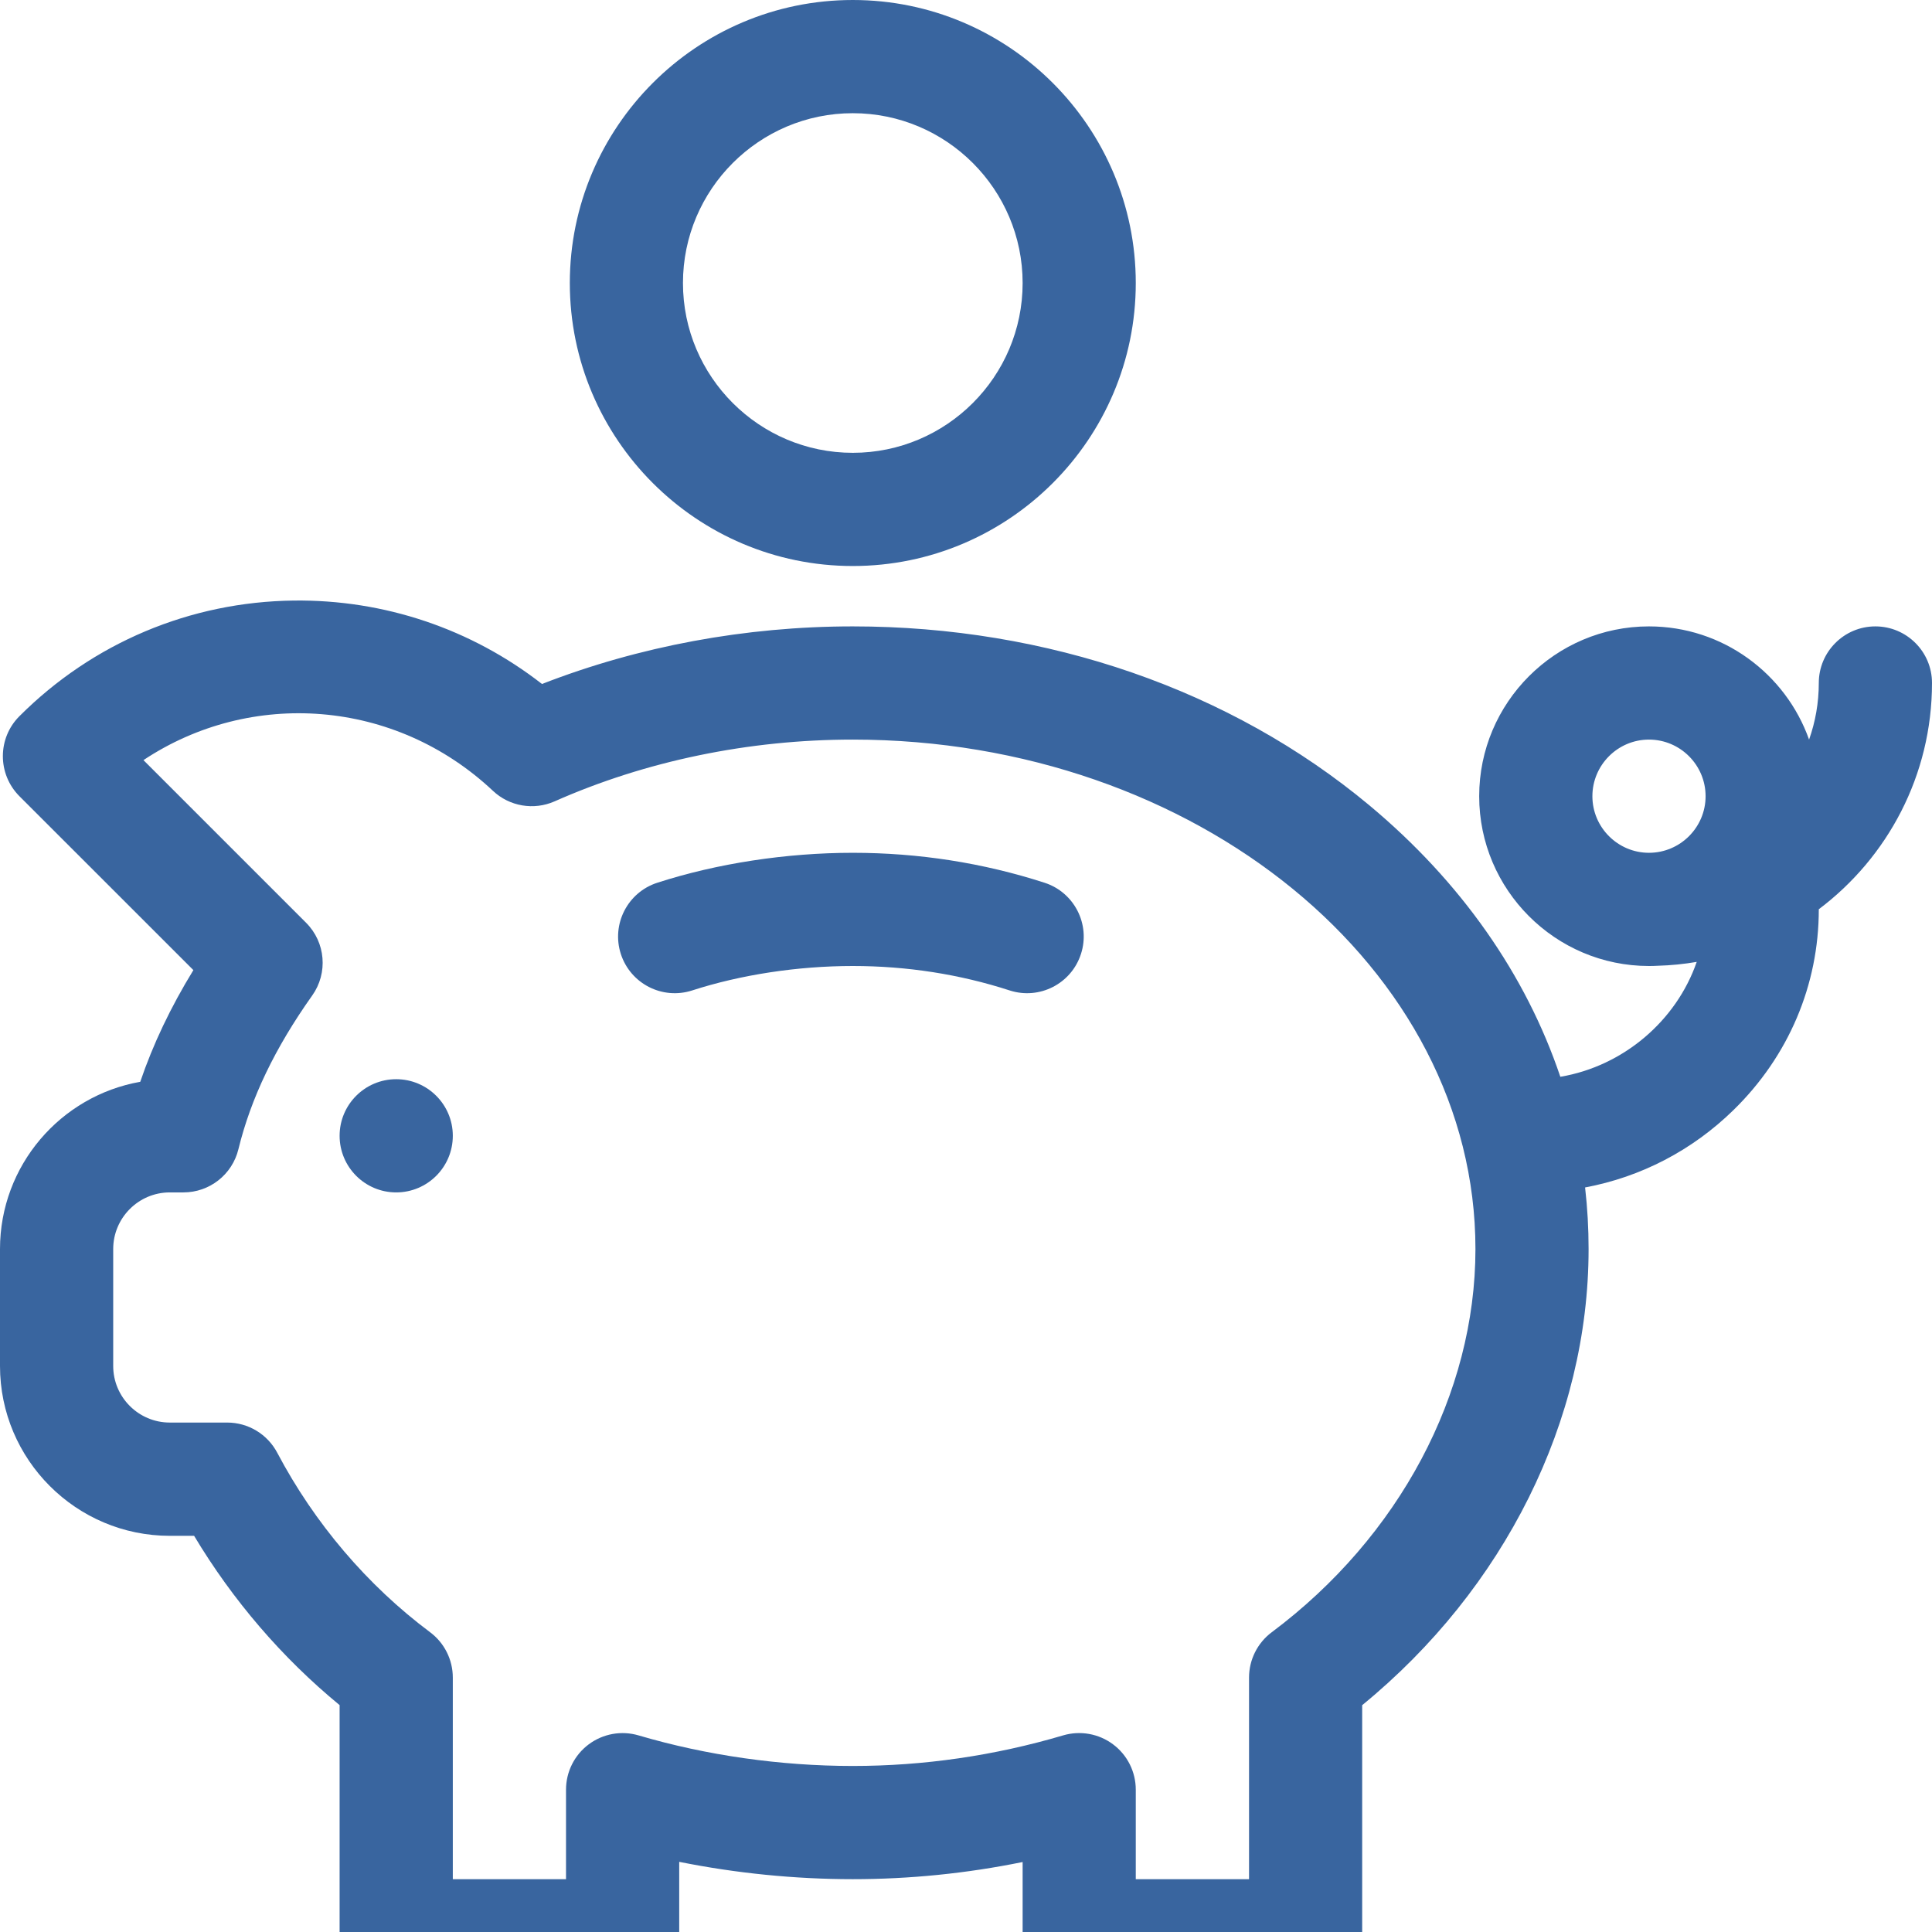 <svg width="32" height="32" viewBox="0 0 32 32" fill="none" xmlns="http://www.w3.org/2000/svg">
<g clip-path="url(#clip0)">
<path d="M17.301 14.621C16.284 14.292 15.216 14.125 14.125 14.125C13.025 14.125 11.875 14.301 10.887 14.621C10.394 14.78 10.124 15.309 10.283 15.801C10.443 16.294 10.971 16.564 11.464 16.405C12.27 16.144 13.215 16 14.125 16C15.02 16 15.894 16.136 16.724 16.405C17.216 16.564 17.745 16.294 17.904 15.801C18.064 15.309 17.793 14.78 17.301 14.621Z" fill="#39659F"/>
<path d="M31.062 10.375C30.545 10.375 30.125 10.795 30.125 11.312C30.125 11.641 30.068 11.957 29.964 12.25C29.577 11.159 28.535 10.375 27.312 10.375C25.762 10.375 24.5 11.637 24.5 13.188C24.5 14.738 25.762 16 27.312 16C27.361 16 27.409 15.999 27.457 15.996C27.676 15.99 27.892 15.968 28.103 15.932C27.767 16.904 26.892 17.658 25.844 17.835C25.275 16.147 24.199 14.604 22.68 13.338C20.387 11.427 17.349 10.375 14.125 10.375C12.349 10.375 10.582 10.704 8.977 11.329C7.805 10.416 6.365 9.929 4.865 9.947C3.149 9.968 1.536 10.648 0.322 11.862C-0.044 12.227 -0.044 12.821 0.322 13.188L3.203 16.068C2.825 16.685 2.534 17.297 2.323 17.918C1.005 18.15 0 19.303 0 20.688V22.625C0 24.176 1.262 25.438 2.812 25.438H3.215C3.854 26.505 4.675 27.461 5.625 28.242V32.062C5.625 32.58 6.045 33 6.562 33H10.312C10.83 33 11.25 32.58 11.25 32.062V30.838C12.191 31.027 13.167 31.125 14.125 31.125C15.068 31.125 16.009 31.03 16.938 30.841V32.062C16.938 32.58 17.357 33 17.875 33H21.625C22.143 33 22.562 32.58 22.562 32.062V28.243C24.919 26.315 26.312 23.524 26.312 20.688C26.312 20.345 26.293 20.005 26.254 19.668C27.175 19.496 28.027 19.056 28.713 18.385C29.624 17.495 30.125 16.315 30.125 15.062V15.06C31.263 14.204 32 12.843 32 11.312C32 10.795 31.58 10.375 31.062 10.375ZM21.064 27.035C20.827 27.212 20.688 27.491 20.688 27.786V31.125H18.812V29.643C18.812 29.347 18.673 29.069 18.436 28.892C18.2 28.715 17.893 28.66 17.61 28.743C16.471 29.08 15.298 29.25 14.125 29.25C12.928 29.25 11.701 29.075 10.578 28.744C10.294 28.66 9.988 28.715 9.751 28.892C9.514 29.069 9.375 29.347 9.375 29.643V31.125H7.5V27.786C7.5 27.491 7.361 27.212 7.124 27.035C6.084 26.258 5.209 25.23 4.592 24.062C4.43 23.755 4.111 23.562 3.763 23.562H2.812C2.296 23.562 1.875 23.142 1.875 22.625V20.688C1.875 20.171 2.296 19.75 2.812 19.75H3.038C3.471 19.75 3.847 19.454 3.949 19.034C4.155 18.191 4.554 17.358 5.171 16.489C5.436 16.116 5.393 15.607 5.07 15.284L2.376 12.59C4.152 11.409 6.541 11.573 8.164 13.098C8.438 13.357 8.841 13.425 9.186 13.273C10.695 12.604 12.403 12.25 14.125 12.25C19.811 12.25 24.438 16.035 24.438 20.688C24.438 23.083 23.176 25.456 21.064 27.035ZM27.312 14.125C26.796 14.125 26.375 13.704 26.375 13.188C26.375 12.671 26.796 12.25 27.312 12.25C27.829 12.25 28.25 12.671 28.25 13.188C28.25 13.704 27.829 14.125 27.312 14.125Z" fill="#39659F"/>
<path d="M14.125 0C11.54 0 9.438 2.103 9.438 4.688C9.438 7.272 11.54 9.375 14.125 9.375C16.71 9.375 18.812 7.272 18.812 4.688C18.812 2.103 16.71 0 14.125 0ZM14.125 7.5C12.574 7.5 11.312 6.238 11.312 4.688C11.312 3.137 12.574 1.875 14.125 1.875C15.676 1.875 16.938 3.137 16.938 4.688C16.938 6.238 15.676 7.5 14.125 7.5Z" fill="#39659F"/>
<path d="M6.562 19.75C7.08 19.75 7.5 19.33 7.5 18.812C7.5 18.295 7.08 17.875 6.562 17.875C6.045 17.875 5.625 18.295 5.625 18.812C5.625 19.33 6.045 19.75 6.562 19.75Z" fill="#39659F"/>
</g>
<defs>
<clipPath id="clip0">
<rect width="32" height="32" fill="white"/>
</clipPath>
</defs>
</svg>
